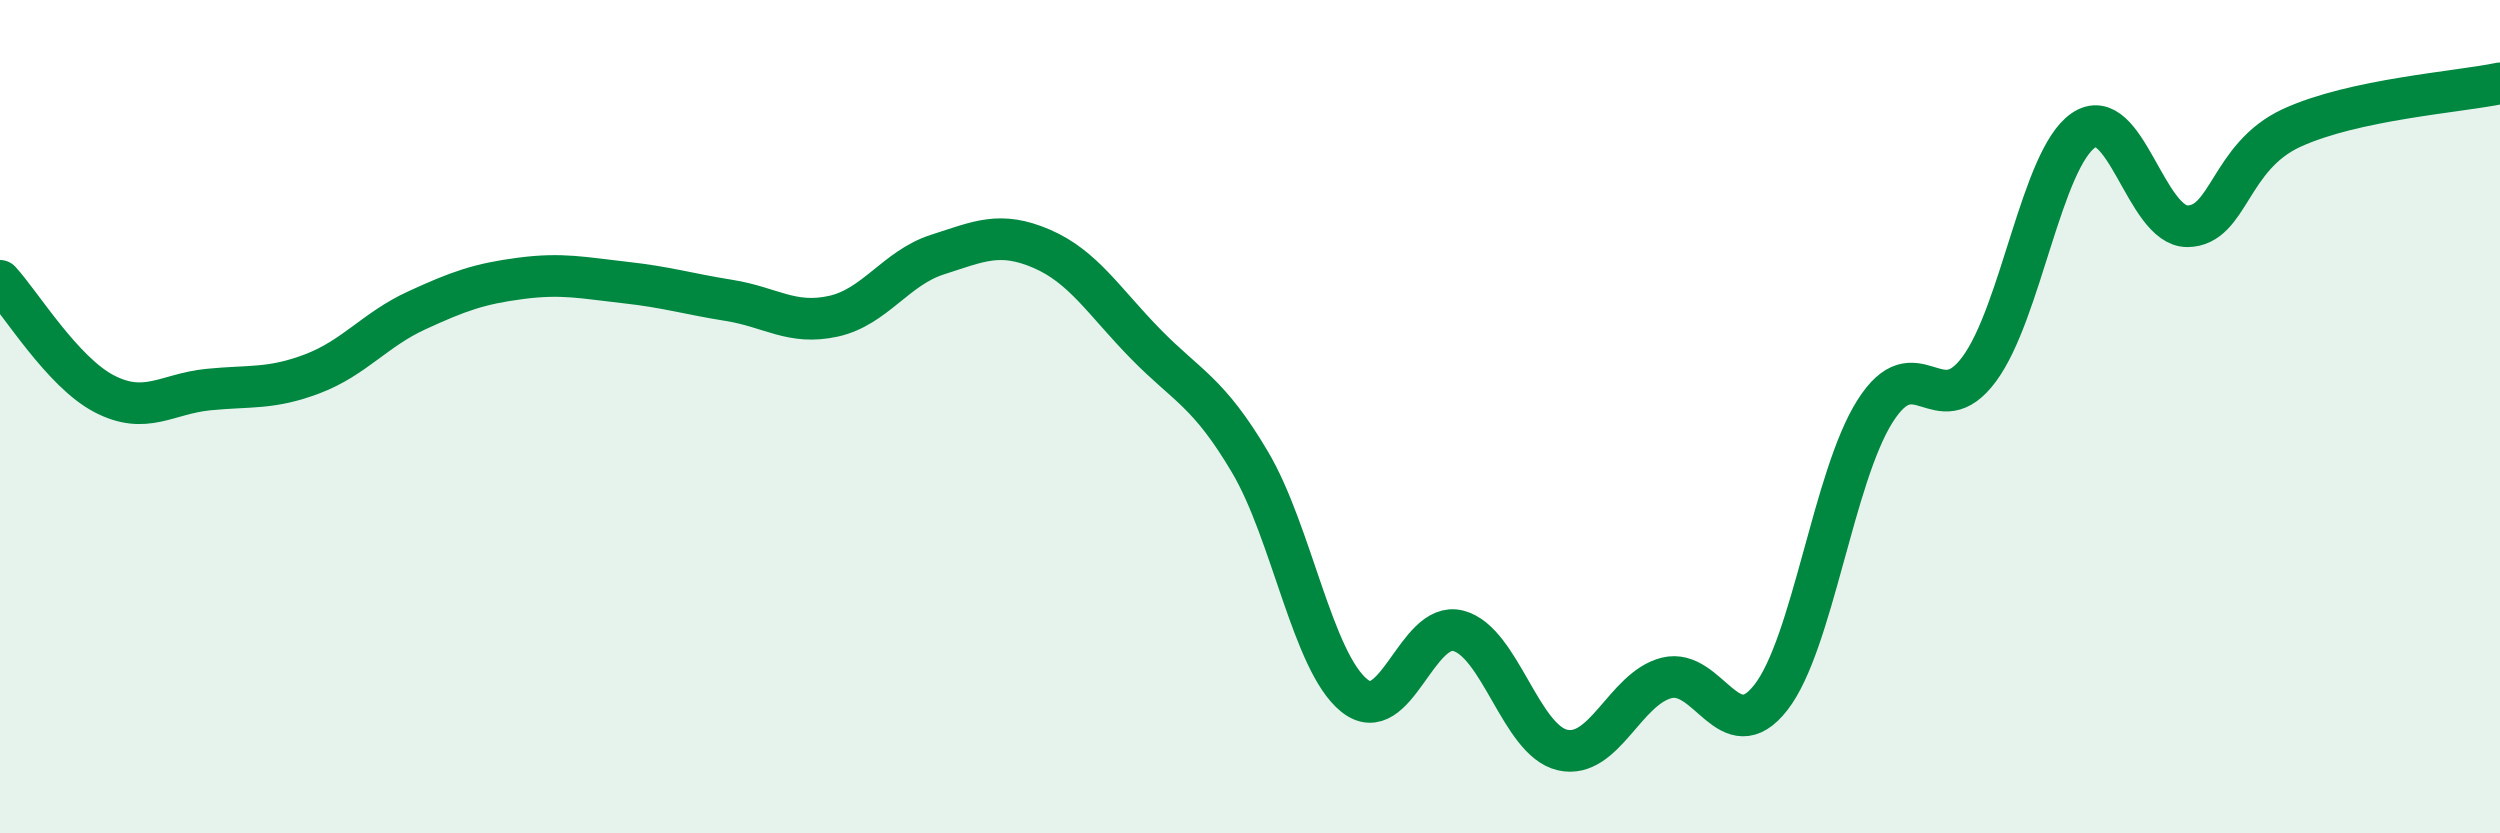 
    <svg width="60" height="20" viewBox="0 0 60 20" xmlns="http://www.w3.org/2000/svg">
      <path
        d="M 0,6.74 C 0.5,7.28 1.5,8.93 2.5,9.45 C 3.5,9.97 4,9.45 5,9.35 C 6,9.25 6.5,9.35 7.5,8.97 C 8.5,8.59 9,7.91 10,7.45 C 11,6.99 11.5,6.81 12.5,6.68 C 13.5,6.55 14,6.67 15,6.78 C 16,6.89 16.5,7.05 17.5,7.21 C 18.5,7.37 19,7.81 20,7.59 C 21,7.37 21.5,6.43 22.5,6.11 C 23.5,5.79 24,5.54 25,5.97 C 26,6.4 26.5,7.24 27.5,8.26 C 28.5,9.28 29,9.4 30,11.09 C 31,12.78 31.5,15.88 32.5,16.69 C 33.5,17.5 34,14.88 35,15.14 C 36,15.4 36.5,17.77 37.5,18 C 38.5,18.23 39,16.52 40,16.27 C 41,16.02 41.5,18.02 42.5,16.74 C 43.5,15.46 44,11.45 45,9.87 C 46,8.29 46.5,10.21 47.5,8.86 C 48.5,7.51 49,3.82 50,3.13 C 51,2.44 51.5,5.44 52.5,5.43 C 53.5,5.42 53.5,3.76 55,3.07 C 56.5,2.38 59,2.21 60,2L60 20L0 20Z"
        fill="#008740"
        opacity="0.1"
        stroke-linecap="round"
        stroke-linejoin="round"
      />
      <path
        d="M 0,6.74 C 0.5,7.28 1.5,8.93 2.5,9.45 C 3.5,9.97 4,9.45 5,9.35 C 6,9.25 6.5,9.35 7.5,8.97 C 8.5,8.59 9,7.91 10,7.45 C 11,6.99 11.5,6.81 12.5,6.68 C 13.5,6.55 14,6.67 15,6.78 C 16,6.89 16.5,7.05 17.5,7.21 C 18.5,7.37 19,7.81 20,7.59 C 21,7.37 21.5,6.43 22.5,6.11 C 23.5,5.79 24,5.54 25,5.97 C 26,6.4 26.5,7.24 27.5,8.26 C 28.5,9.28 29,9.4 30,11.09 C 31,12.78 31.5,15.88 32.5,16.69 C 33.5,17.5 34,14.88 35,15.14 C 36,15.4 36.5,17.77 37.5,18 C 38.5,18.23 39,16.52 40,16.27 C 41,16.02 41.5,18.02 42.5,16.74 C 43.5,15.46 44,11.45 45,9.87 C 46,8.29 46.5,10.21 47.5,8.86 C 48.5,7.51 49,3.82 50,3.13 C 51,2.44 51.5,5.44 52.5,5.43 C 53.5,5.42 53.5,3.76 55,3.07 C 56.5,2.38 59,2.21 60,2"
        stroke="#008740"
        stroke-width="1"
        fill="none"
        stroke-linecap="round"
        stroke-linejoin="round"
      />
    </svg>
  